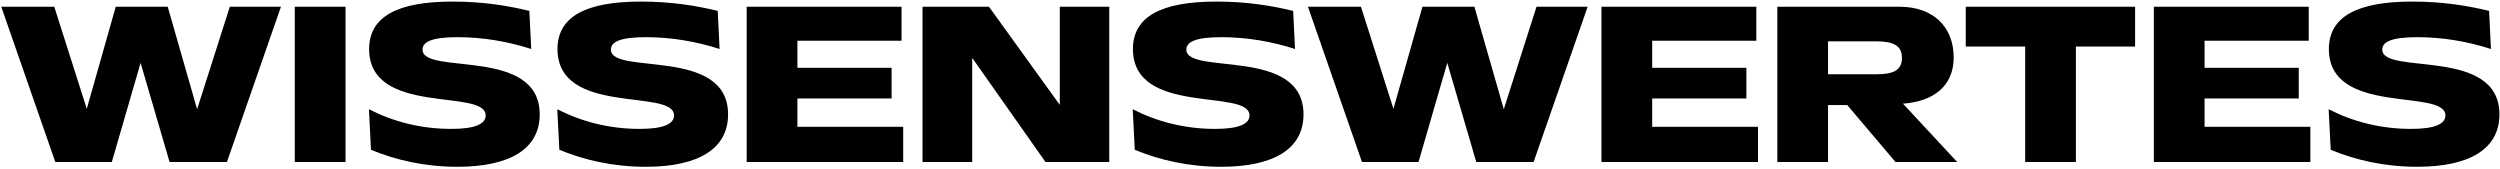 <?xml version="1.0" encoding="UTF-8"?>
<svg xmlns="http://www.w3.org/2000/svg" width="1111" height="75" viewBox="0 0 1111 75" fill="none">
  <g style="mix-blend-mode:plus-darker">
    <path d="M0.564 3H24.116L38.56 48.356L51.44 3H74.532L87.596 48.54L102.132 3H124.856L100.844 72H75.36L62.48 27.932L49.692 72H24.576L0.564 3ZM131.005 72V3H153.545V72H131.005ZM164.037 21.676C164.129 7.416 176.549 0.7 201.113 0.7C215.373 0.7 226.505 2.724 235.245 4.84L236.073 21.768C225.769 18.456 214.729 16.524 203.413 16.524C192.005 16.524 187.773 18.548 187.773 22.044C187.773 33.636 239.845 20.572 239.845 50.84C239.845 66.112 226.689 74.116 203.321 74.116C188.785 74.116 175.997 71.172 164.865 66.572L163.945 48.54C174.709 54.06 187.037 57.28 200.561 57.28C211.417 57.28 215.833 54.98 215.833 51.3C215.833 39.064 163.945 51.852 164.037 21.676ZM247.75 21.676C247.842 7.416 260.262 0.7 284.826 0.7C299.086 0.7 310.218 2.724 318.958 4.84L319.786 21.768C309.482 18.456 298.442 16.524 287.126 16.524C275.718 16.524 271.486 18.548 271.486 22.044C271.486 33.636 323.558 20.572 323.558 50.84C323.558 66.112 310.402 74.116 287.034 74.116C272.498 74.116 259.71 71.172 248.578 66.572L247.658 48.54C258.422 54.06 270.75 57.28 284.274 57.28C295.13 57.28 299.546 54.98 299.546 51.3C299.546 39.064 247.658 51.852 247.75 21.676ZM331.831 72V3H400.647V18.088H354.371V30.14H396.231V43.756H354.371V56.36H401.383V72H331.831ZM409.973 72V3H439.505L470.969 46.608V3H492.957V72H464.621L432.053 25.724V72H409.973ZM503.471 21.676C503.563 7.416 515.983 0.7 540.547 0.7C554.807 0.7 565.939 2.724 574.679 4.84L575.507 21.768C565.203 18.456 554.163 16.524 542.847 16.524C531.439 16.524 527.207 18.548 527.207 22.044C527.207 33.636 579.279 20.572 579.279 50.84C579.279 66.112 566.123 74.116 542.755 74.116C528.219 74.116 515.431 71.172 504.299 66.572L503.379 48.54C514.143 54.06 526.471 57.28 539.995 57.28C550.851 57.28 555.267 54.98 555.267 51.3C555.267 39.064 503.379 51.852 503.471 21.676ZM581.253 3H604.805L619.249 48.356L632.129 3H655.221L668.285 48.54L682.821 3H705.545L681.533 72H656.049L643.169 27.932L630.381 72H605.265L581.253 3ZM711.694 72V3H780.51V18.088H734.234V30.14H776.094V43.756H734.234V56.36H781.246V72H711.694ZM789.836 72V3H844.208C859.204 3 868.22 12.016 868.22 25.54C868.22 38.236 859.204 45.136 845.68 46.056L869.784 72H842.368L820.932 46.7H812.376V72H789.836ZM834.272 32.992C841.724 32.992 845.22 30.968 845.22 25.724C845.22 20.296 841.54 18.364 833.628 18.364H812.376V32.992H834.272ZM873.583 20.664V3H948.839V20.664H922.527V72H899.987V20.664H873.583ZM957.172 72V3H1025.99V18.088H979.712V30.14H1021.57V43.756H979.712V56.36H1026.72V72H957.172ZM1034.95 21.676C1035.04 7.416 1047.46 0.7 1072.02 0.7C1086.28 0.7 1097.41 2.724 1106.15 4.84L1106.98 21.768C1096.68 18.456 1085.64 16.524 1074.32 16.524C1062.91 16.524 1058.68 18.548 1058.68 22.044C1058.68 33.636 1110.75 20.572 1110.75 50.84C1110.75 66.112 1097.6 74.116 1074.23 74.116C1059.69 74.116 1046.91 71.172 1035.77 66.572L1034.85 48.54C1045.62 54.06 1057.95 57.28 1071.47 57.28C1082.33 57.28 1086.74 54.98 1086.74 51.3C1086.74 39.064 1034.85 51.852 1034.95 21.676Z" fill="black"></path>
  </g>
</svg>
